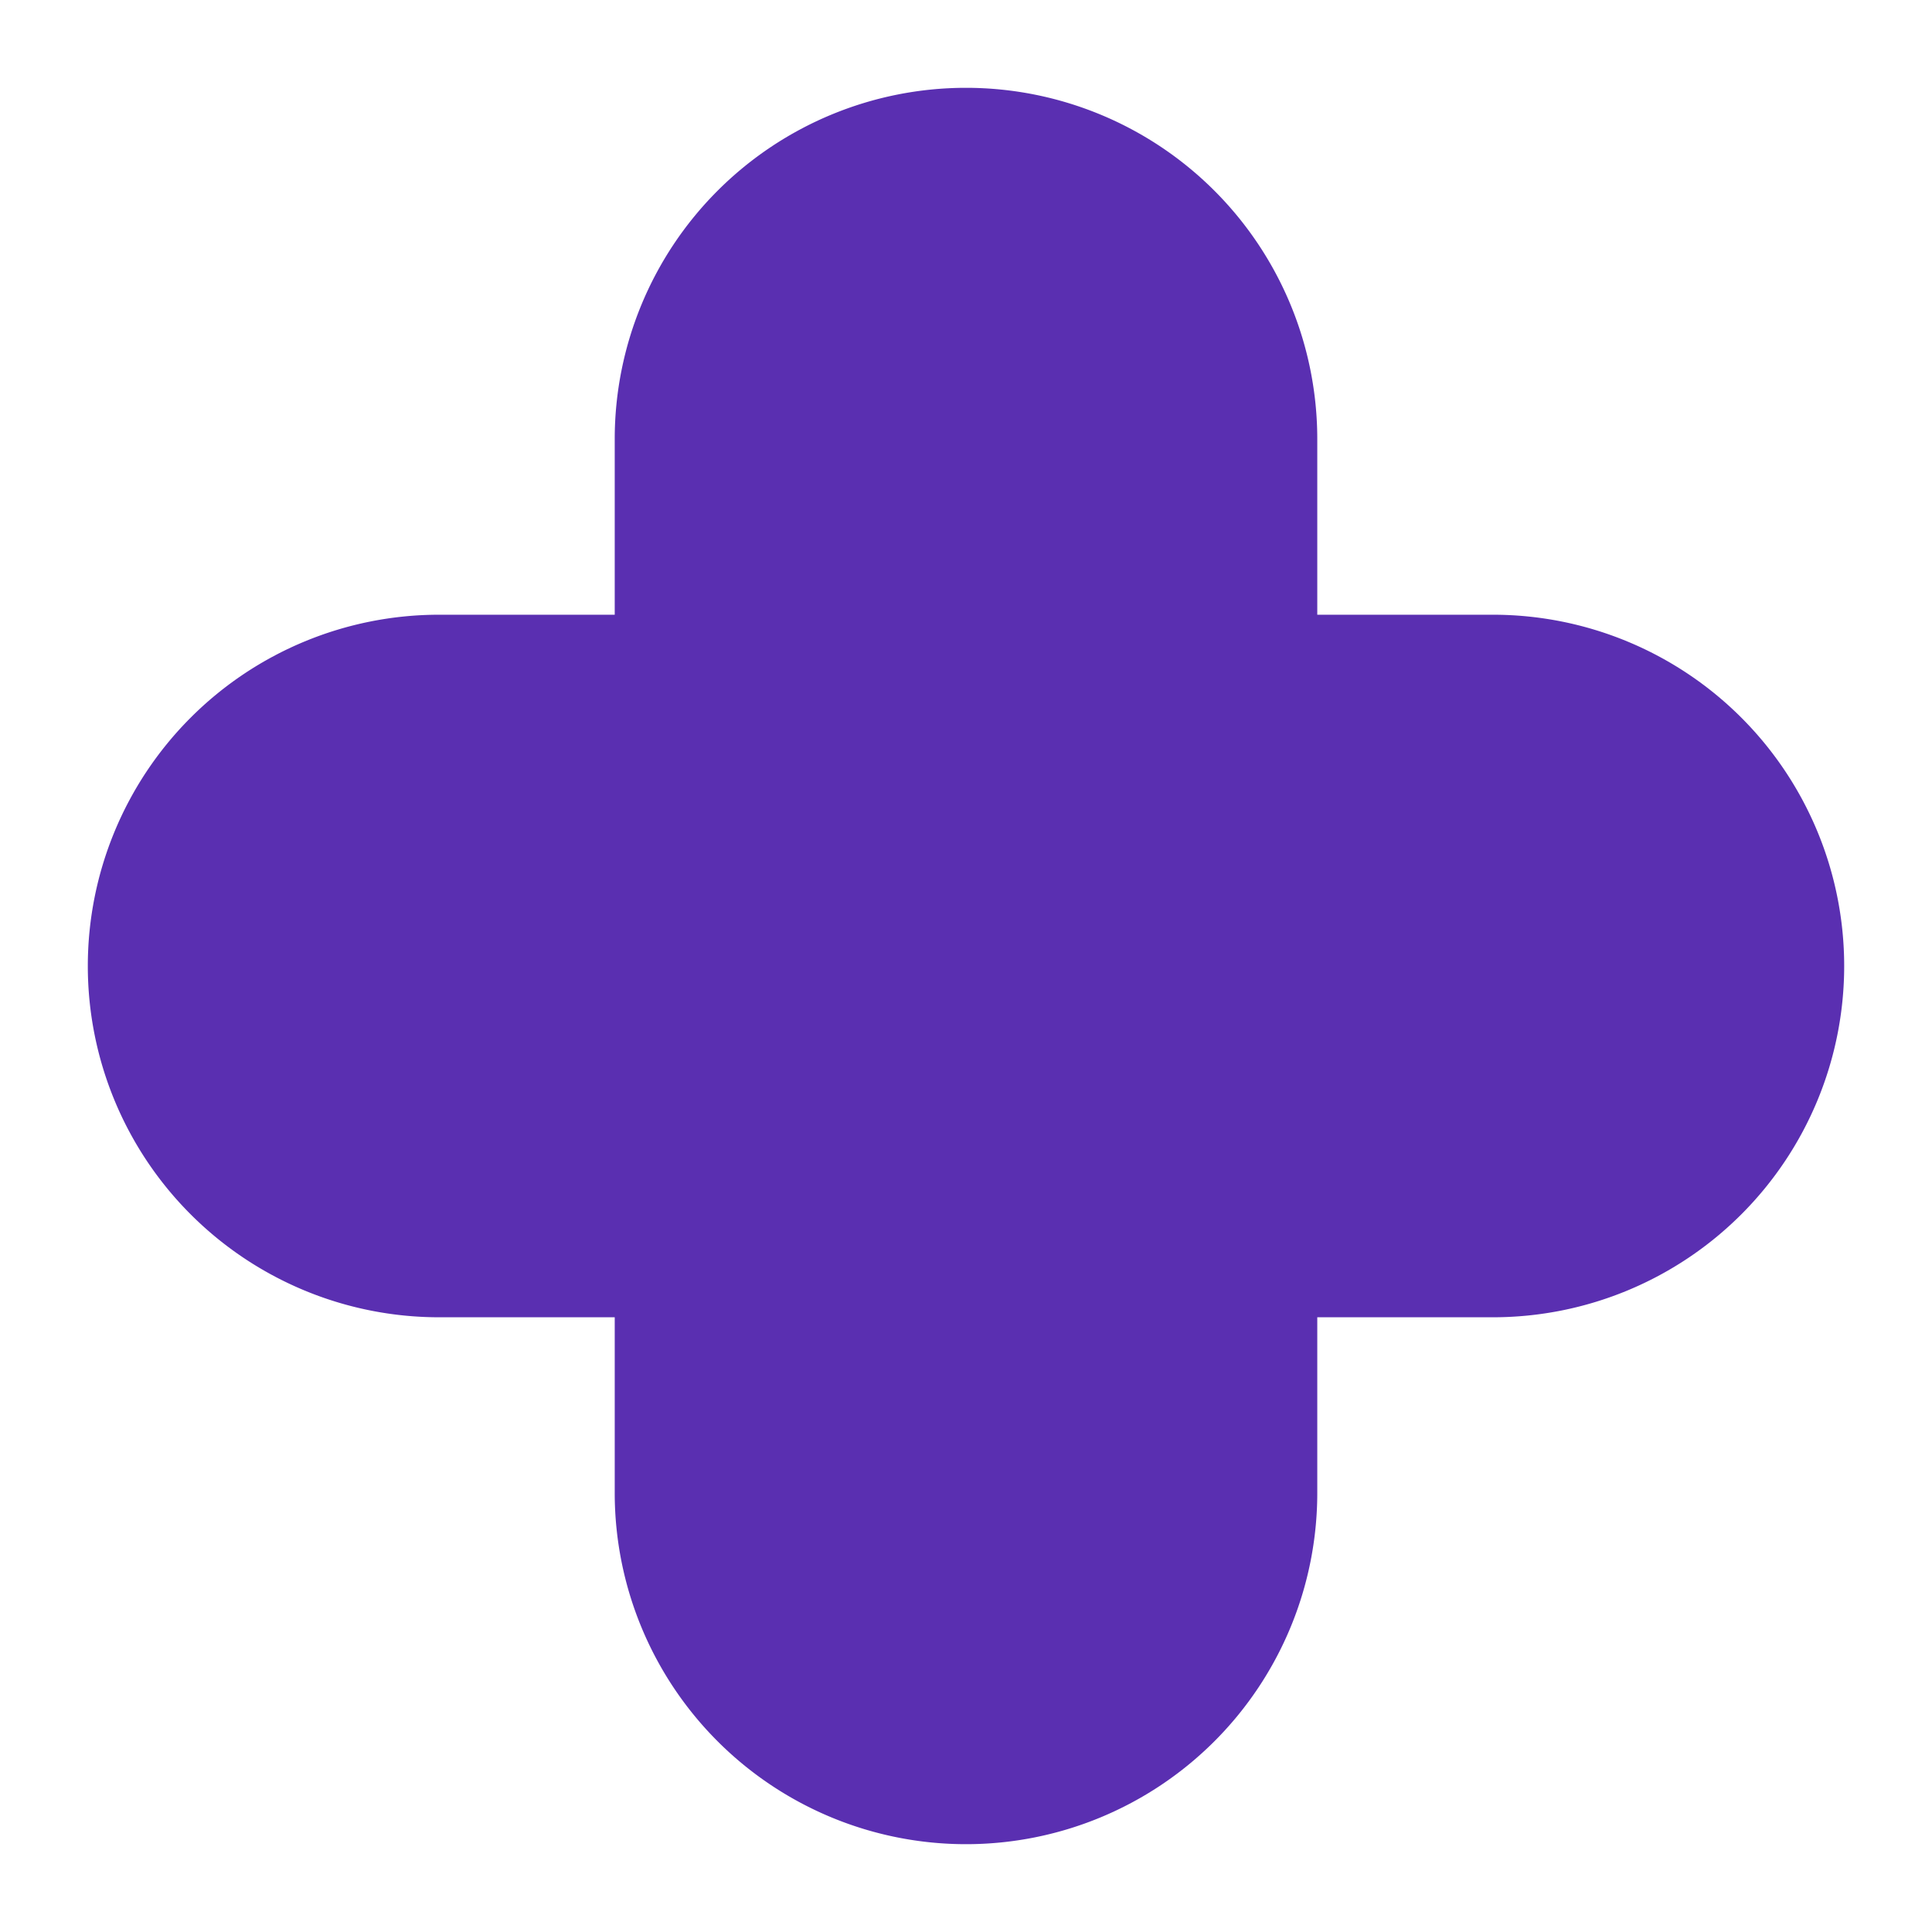 <svg id="icons" xmlns="http://www.w3.org/2000/svg" viewBox="0 0 44 44">
  <defs>
    <style>
      .cls-1 {
        fill: #5a2fb1;
      }
    </style>
  </defs>
  <title>icon_44_bermed_blue</title>
  <path class="cls-1" d="M34,14H30V10a8,8,0,0,0-16,0v4H10a8,8,0,0,0,0,16h4v4a8,8,0,0,0,16,0V30h4a8,8,0,0,0,0-16Z"/>
</svg>

